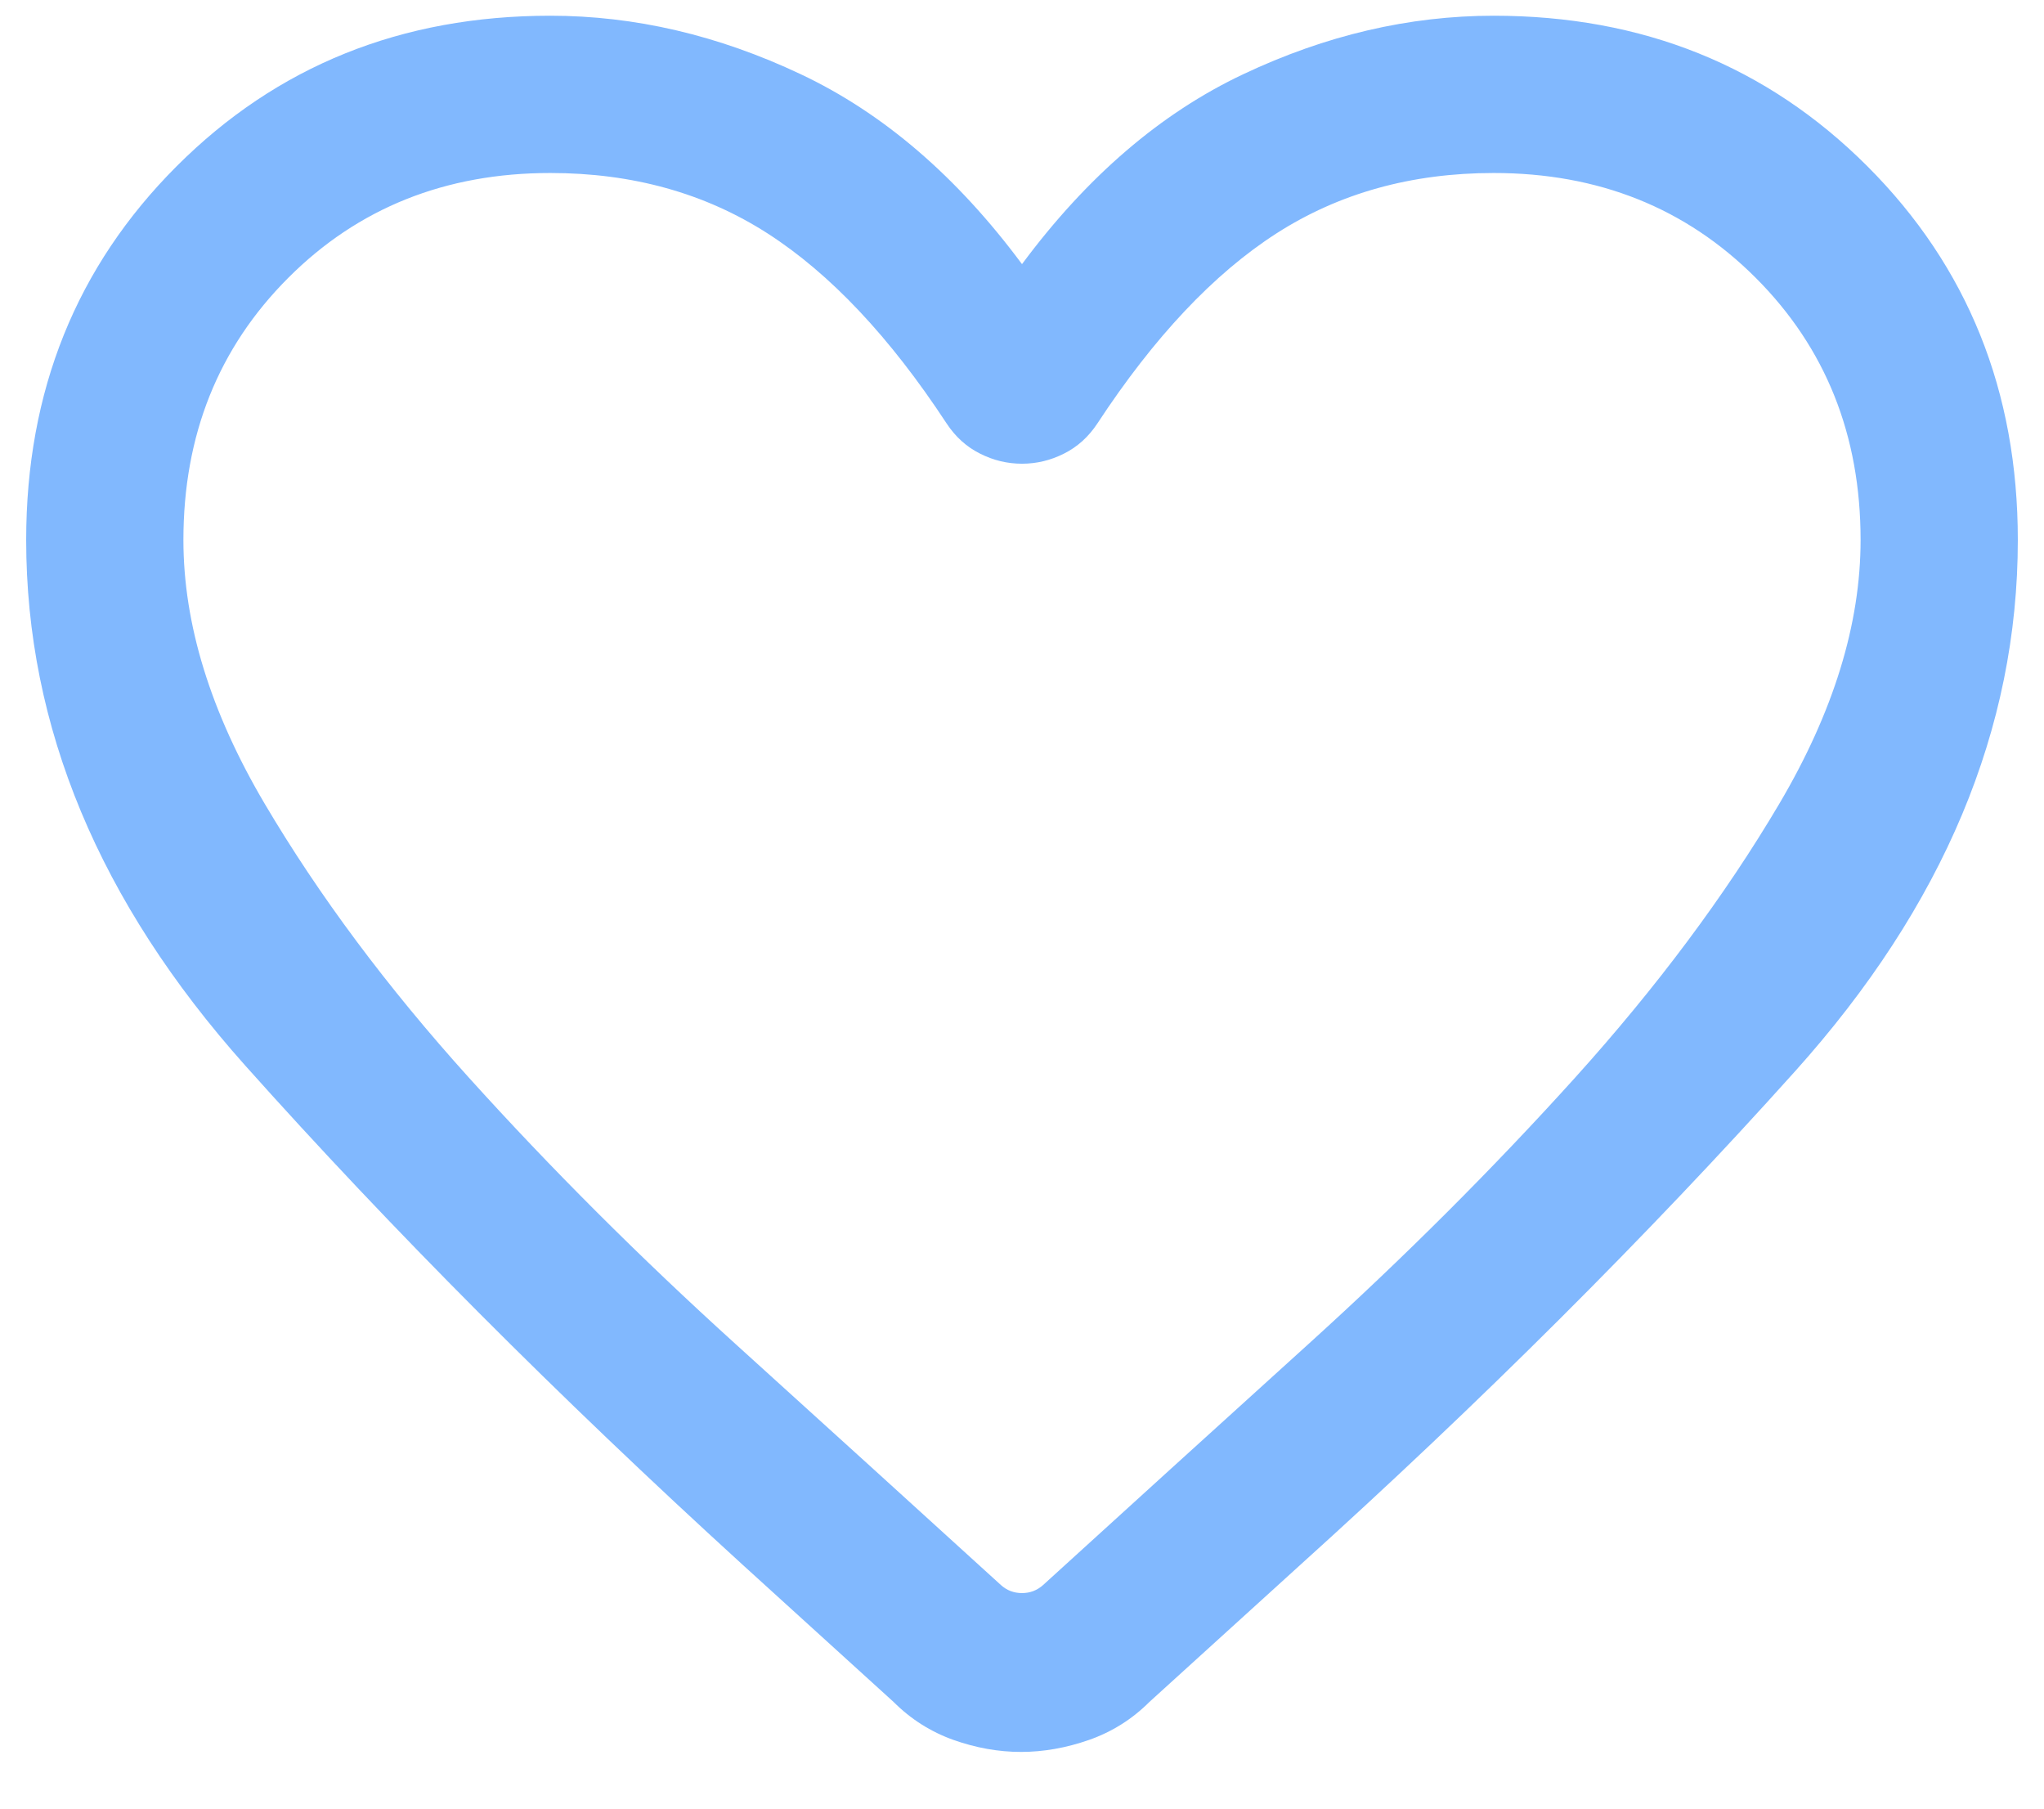 <svg width="26" height="23" viewBox="0 0 26 23" fill="none" xmlns="http://www.w3.org/2000/svg">
<path d="M12.987 22.279C12.702 22.279 12.415 22.228 12.127 22.126C11.839 22.023 11.585 21.862 11.367 21.644L9.451 19.903C7.087 17.747 4.977 15.63 3.119 13.55C1.262 11.47 0.333 9.243 0.333 6.867C0.333 4.974 0.971 3.39 2.247 2.114C3.523 0.838 5.108 0.2 7 0.2C8.075 0.2 9.137 0.448 10.186 0.944C11.235 1.439 12.173 2.245 13 3.359C13.827 2.245 14.765 1.439 15.814 0.944C16.863 0.448 17.925 0.2 19 0.2C20.892 0.2 22.476 0.838 23.753 2.114C25.029 3.39 25.667 4.974 25.667 6.867C25.667 9.268 24.722 11.521 22.833 13.624C20.944 15.728 18.838 17.827 16.515 19.923L14.62 21.644C14.402 21.862 14.146 22.023 13.854 22.126C13.562 22.228 13.273 22.279 12.987 22.279ZM12.041 5.385C11.32 4.286 10.56 3.48 9.763 2.968C8.965 2.456 8.044 2.2 7 2.2C5.667 2.2 4.555 2.644 3.667 3.533C2.778 4.422 2.333 5.533 2.333 6.867C2.333 7.937 2.678 9.055 3.368 10.223C4.058 11.39 4.923 12.551 5.965 13.705C7.007 14.859 8.136 15.986 9.351 17.087C10.567 18.188 11.693 19.211 12.731 20.156C12.807 20.225 12.897 20.259 13 20.259C13.103 20.259 13.192 20.225 13.269 20.156C14.307 19.211 15.433 18.188 16.649 17.087C17.864 15.986 18.993 14.859 20.035 13.705C21.076 12.551 21.942 11.39 22.632 10.223C23.322 9.055 23.667 7.937 23.667 6.867C23.667 5.533 23.222 4.422 22.333 3.533C21.444 2.644 20.333 2.2 19 2.2C17.956 2.2 17.035 2.456 16.237 2.968C15.44 3.48 14.68 4.286 13.959 5.385C13.846 5.556 13.704 5.684 13.533 5.769C13.362 5.855 13.185 5.897 13 5.897C12.815 5.897 12.637 5.855 12.467 5.769C12.296 5.684 12.154 5.556 12.041 5.385Z" fill="#81B8FE"/>
</svg>
